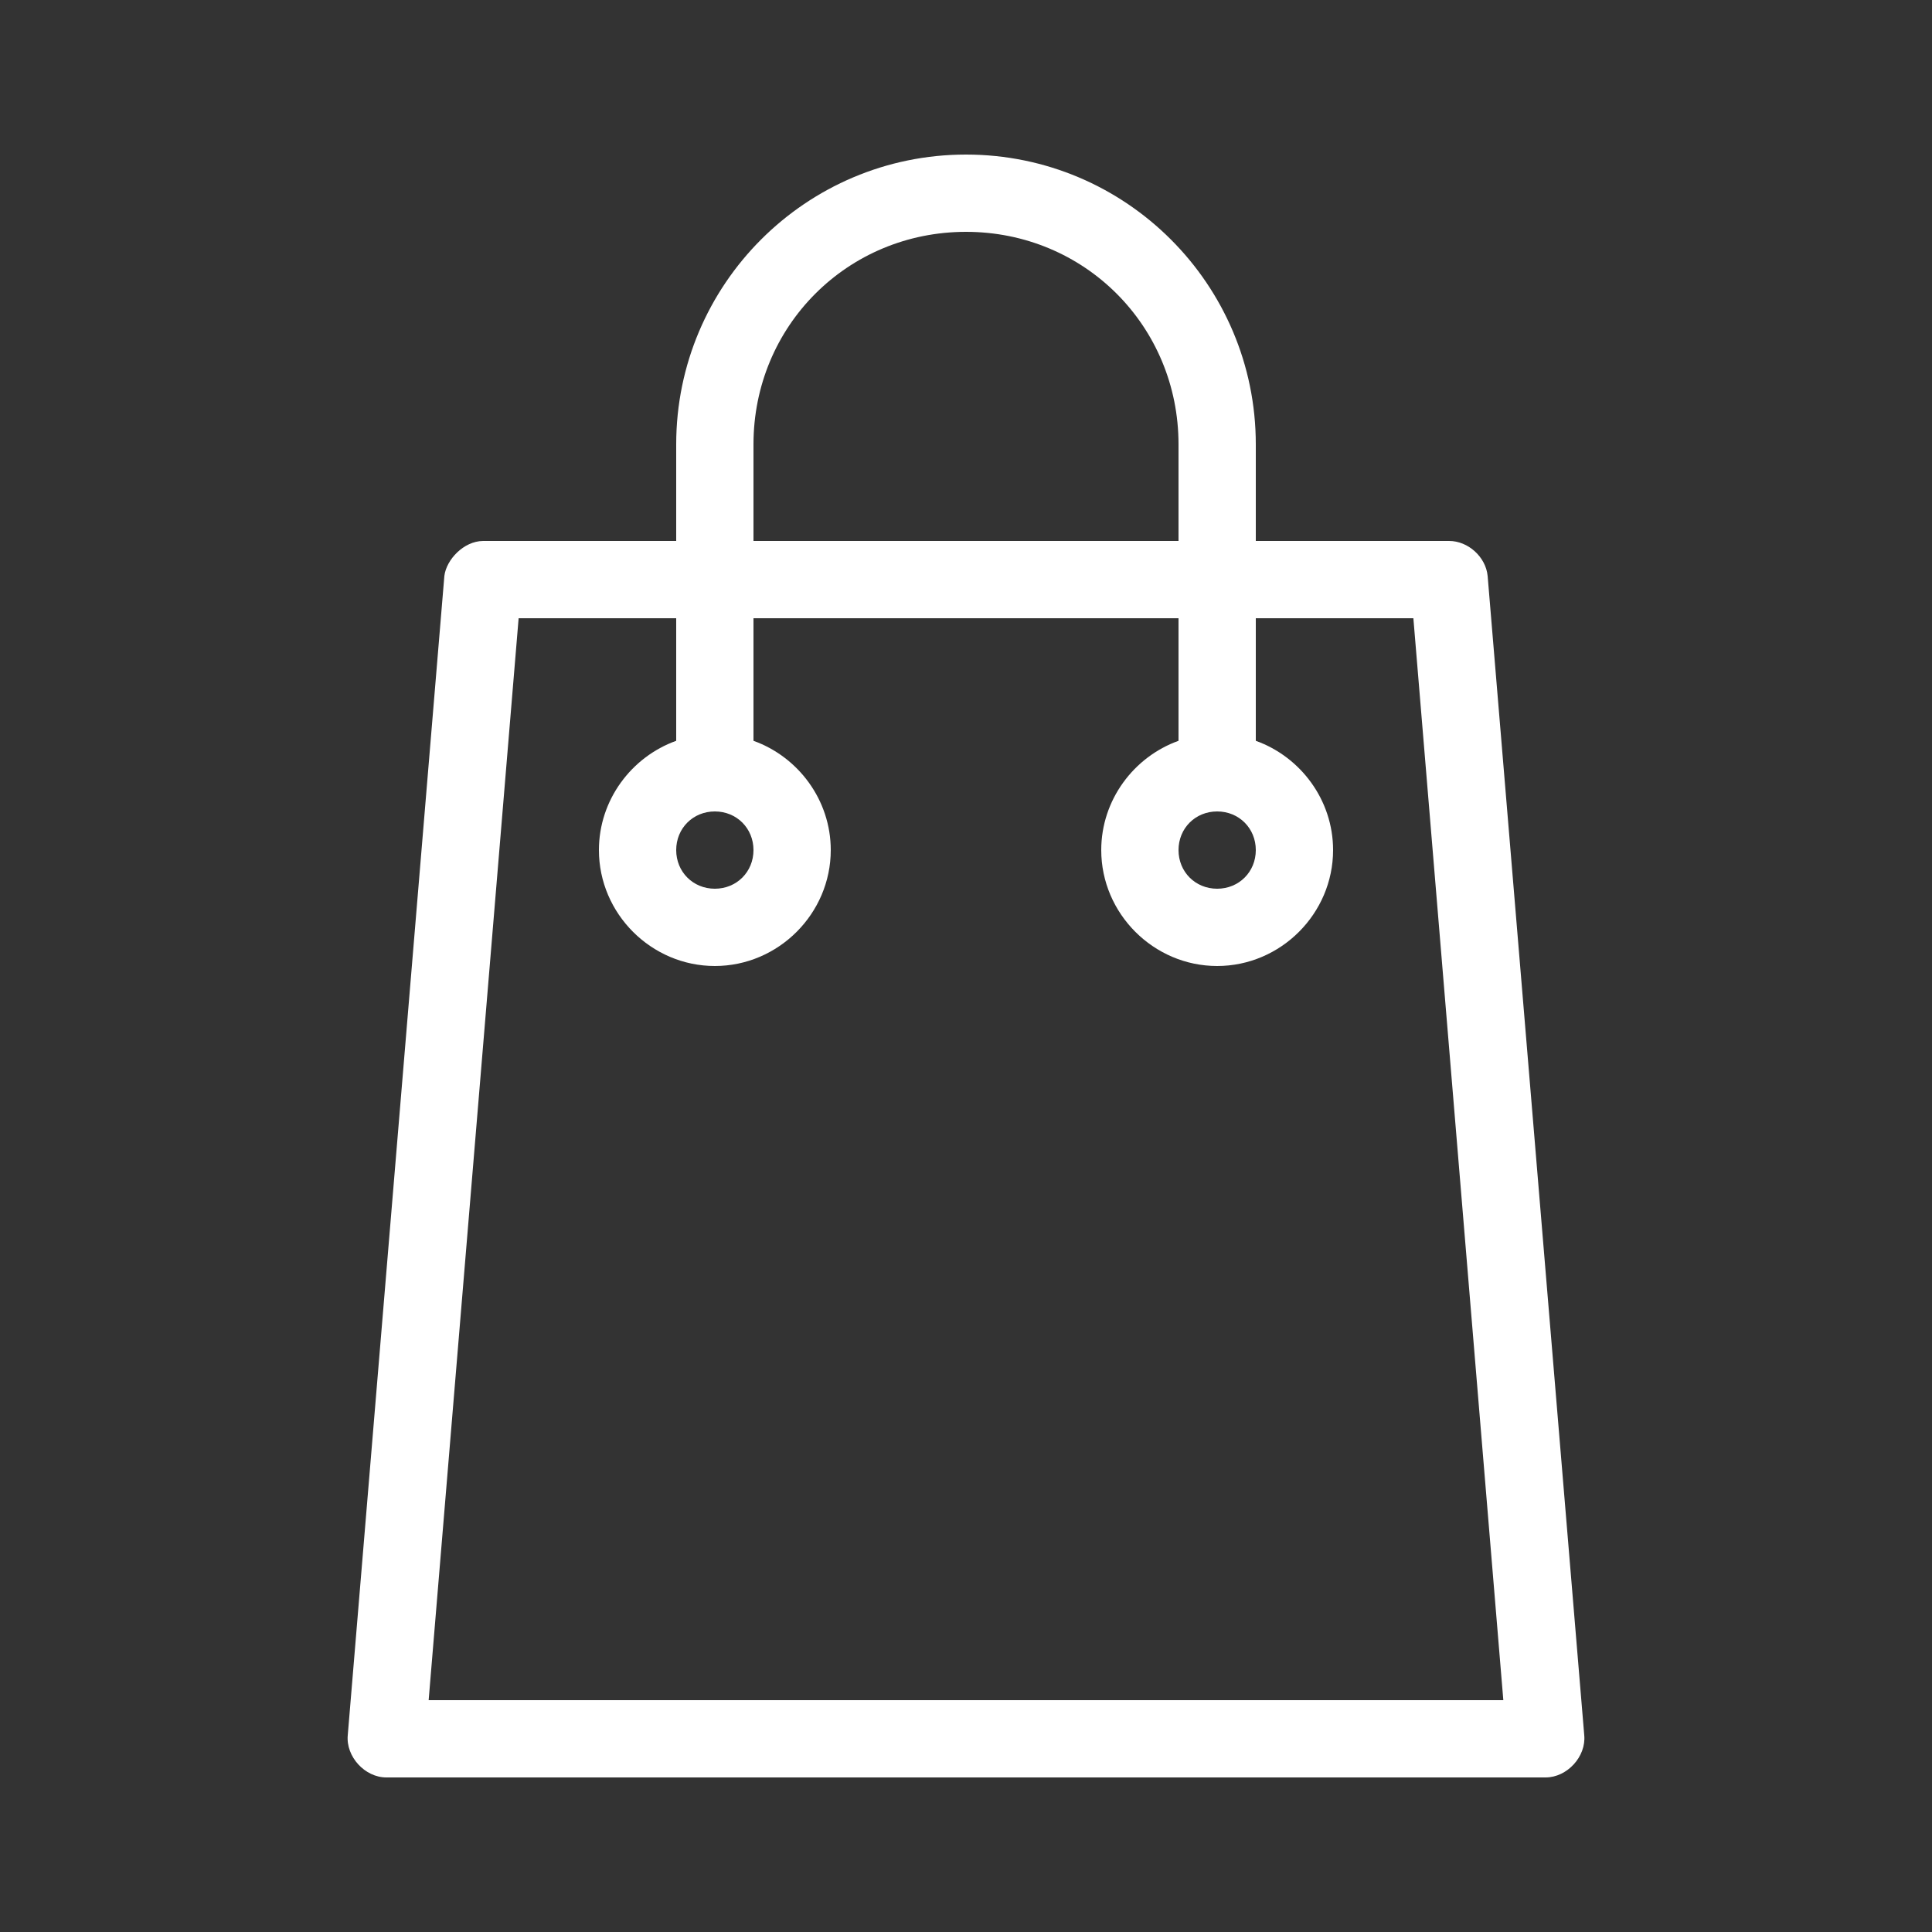 <?xml version="1.0" encoding="UTF-8"?>
<svg fill="#FFFFFF" width="100pt" height="100pt" version="1.1" viewBox="0 0 100 100" xmlns="http://www.w3.org/2000/svg">
 <rect x="0" y="0" width="100" height="100" fill="#333333" stroke="none"/>
 <path d="m50 8c-8.277 0-15 6.723-15 15v5h-10c-1.004 0.012-1.898 0.969-2 1.812l-5 60c-0.105 1.109 0.887 2.191 2 2.188h60c1.113 0 2.106-1.078 2-2.188l-5-60c-0.094-0.984-1.012-1.816-2-1.812h-10v-5c0-8.277-6.723-15-15-15zm0 4c6.129 0 11 4.871 11 11v5h-22v-5c0-6.129 4.871-11 11-11zm-23.156 20h8.156v6.344c-2.32 0.832-4 3.066-4 5.656 0 3.289 2.711 6 6 6s6-2.711 6-6c0-2.59-1.68-4.824-4-5.656v-6.344h22v6.344c-2.32 0.832-4 3.066-4 5.656 0 3.289 2.711 6 6 6s6-2.711 6-6c0-2.59-1.68-4.824-4-5.656v-6.344h8.156l4.656 56h-55.625zm10.156 10c1.129 0 2 0.871 2 2s-0.871 2-2 2-2-0.871-2-2 0.871-2 2-2zm26 0c1.129 0 2 0.871 2 2s-0.871 2-2 2-2-0.871-2-2 0.871-2 2-2z"/>
</svg>
